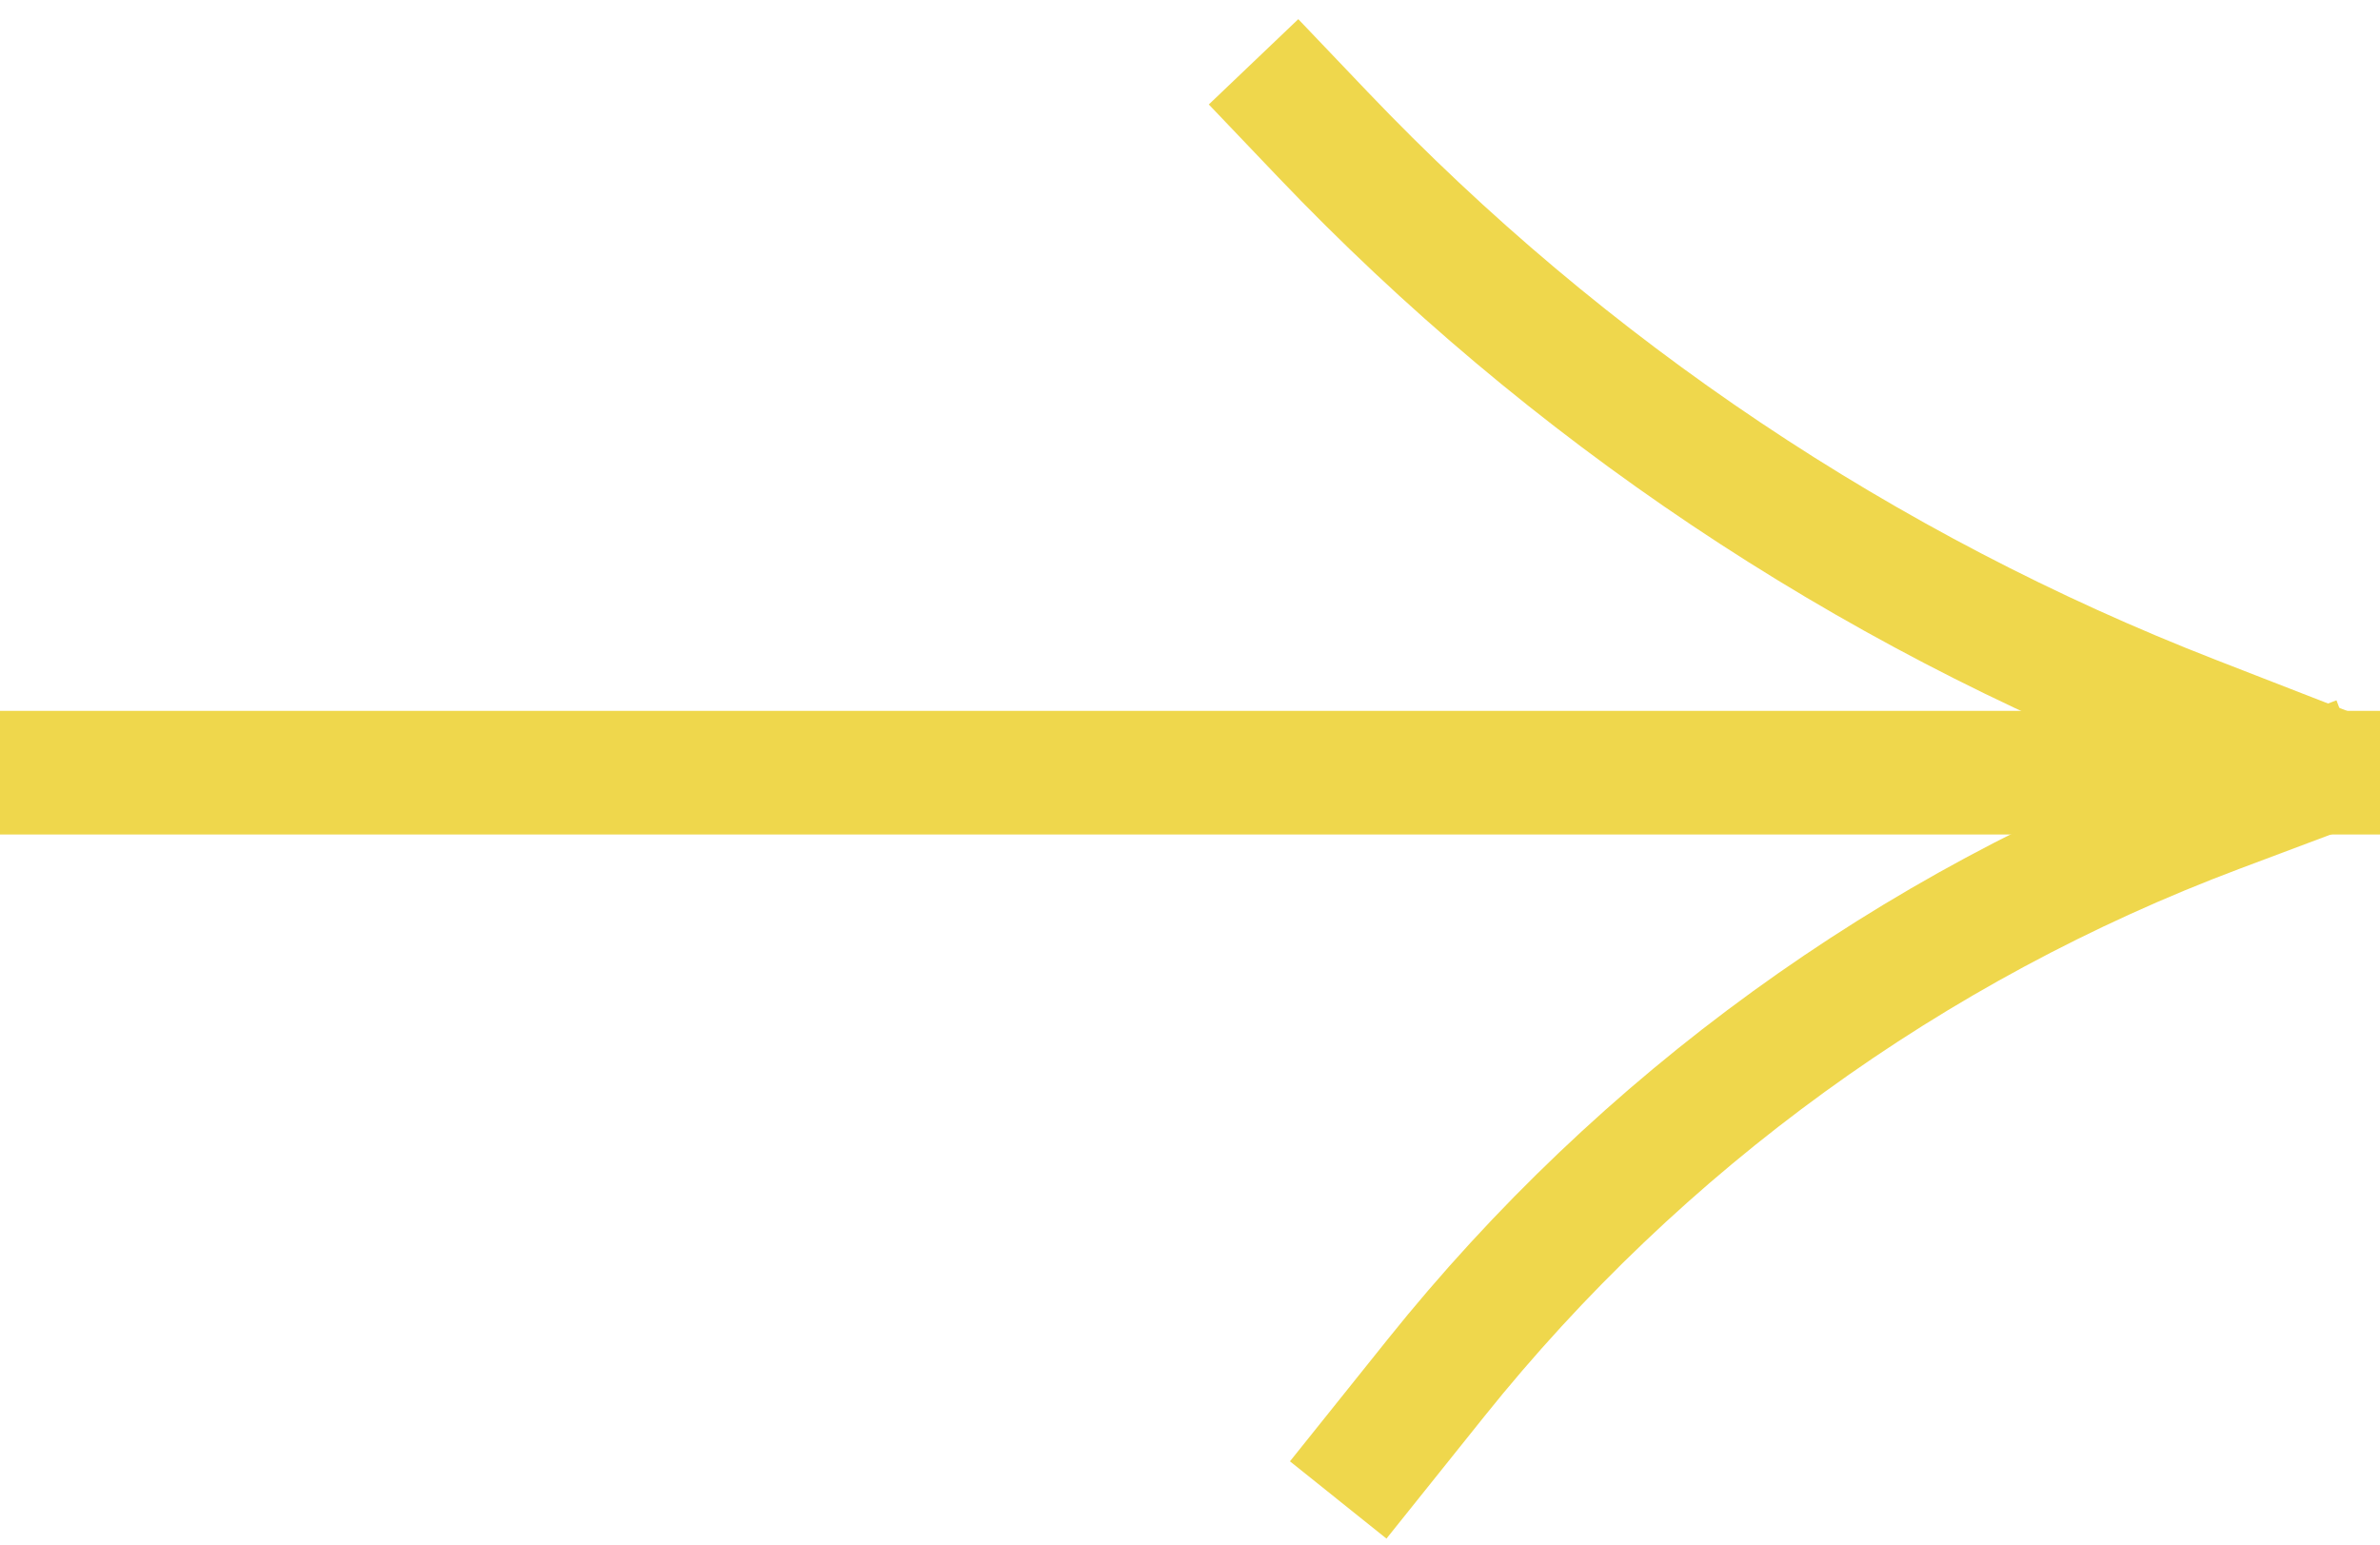 <?xml version="1.0" encoding="UTF-8"?> <svg xmlns="http://www.w3.org/2000/svg" width="77" height="50" viewBox="0 0 77 50" fill="none"><line y1="25" x2="77" y2="25" stroke="#EFD74C" stroke-width="4"></line><path d="M40.556 2L42.797 4.35C50.69 12.627 60.307 19.067 70.966 23.214L75.556 25" stroke="#EFD74C" stroke-width="4"></path><path d="M43.295 48.531L46.46 44.579C53.09 36.303 61.828 29.966 71.755 26.236L76.295 24.531" stroke="#EFD74C" stroke-width="4"></path></svg> 